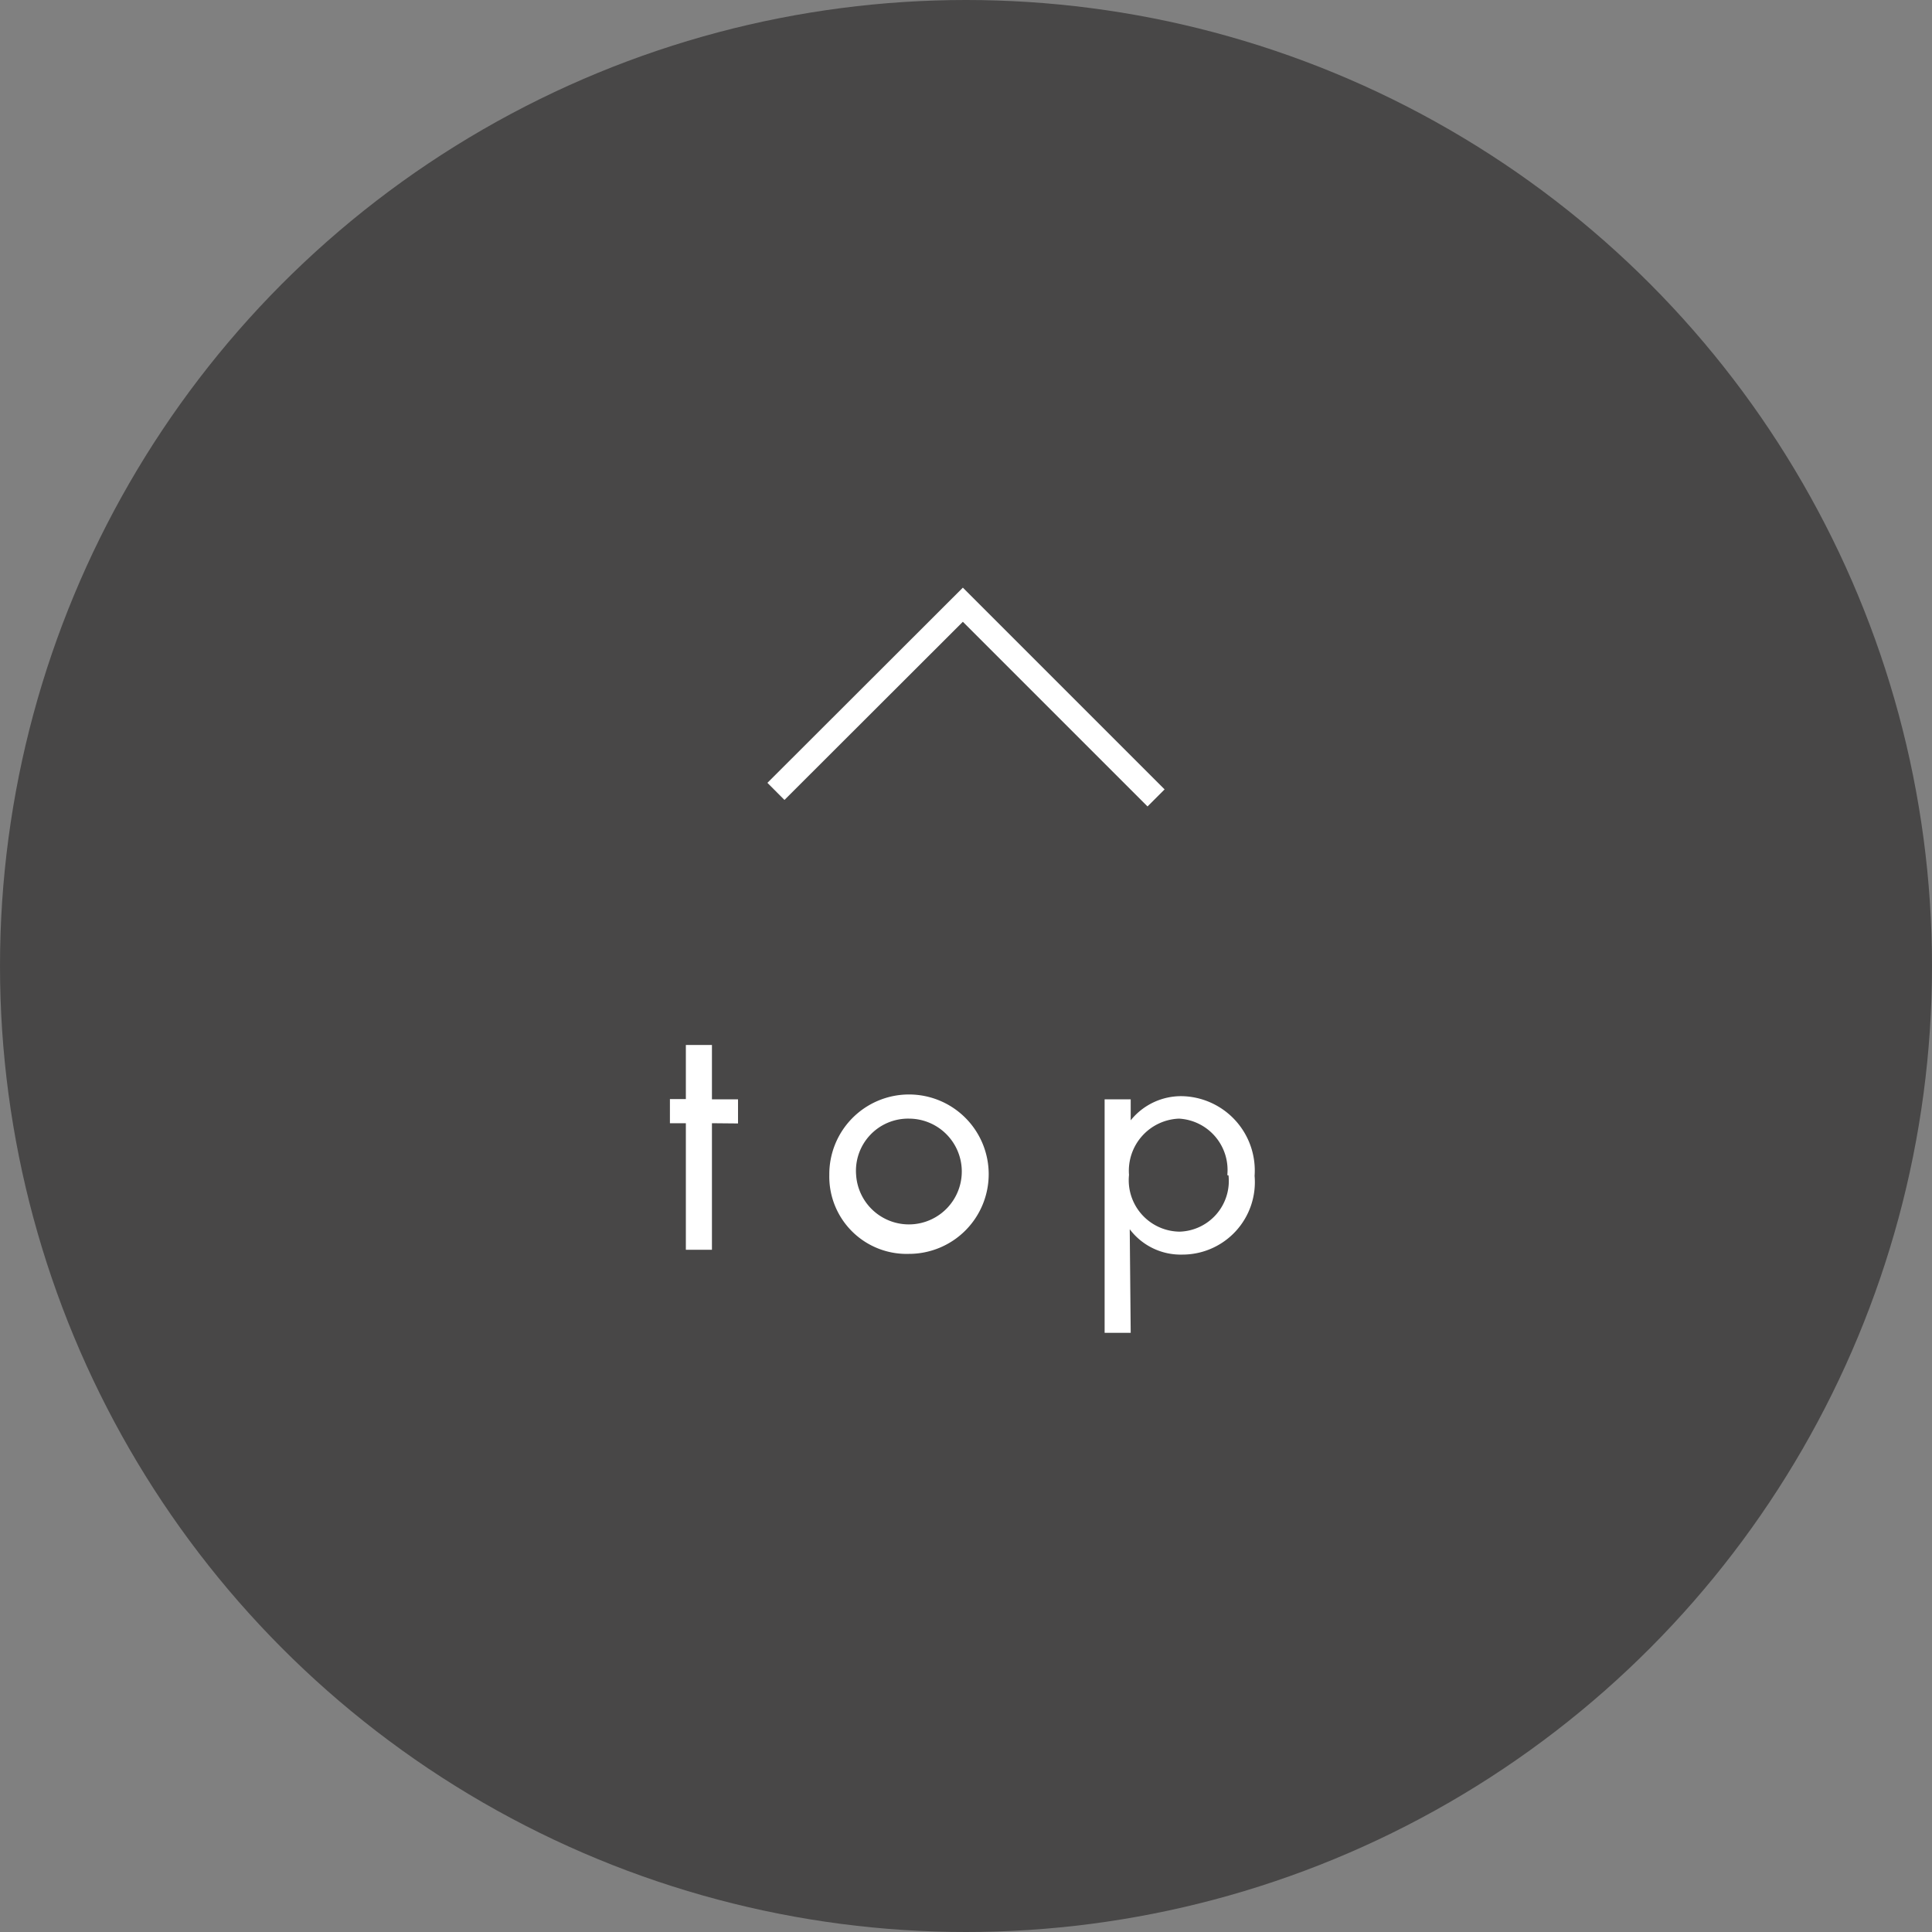 <svg xmlns="http://www.w3.org/2000/svg" viewBox="0 0 80 80"><rect x="0" y="0" width="80" height="80" fill="#808080" stroke="none"/><defs><style>.cls-1{fill:#312f2f;opacity:0.7;}.cls-2{fill:#fff;}.cls-3{fill:none;stroke:#fff;stroke-miterlimit:10;}</style></defs><title>pagetop</title><g id="レイヤー_2" data-name="レイヤー 2"><g id="contents"><circle class="cls-1" cx="40" cy="40" r="40"/><path class="cls-2" d="M29.48,46.51v5.24H28.4V46.51h-.66v-1h.66V43.27h1.08v2.25h1.08v1Z"/><path class="cls-2" d="M34.34,48.65a3.3,3.3,0,1,1,3.3,3.27A3.2,3.2,0,0,1,34.34,48.65Zm1.11,0a2.19,2.19,0,1,0,2.19-2.33A2.16,2.16,0,0,0,35.45,48.65Z"/><path class="cls-2" d="M46.82,55.19H45.74V45.52h1.08v.87a2.68,2.68,0,0,1,2.13-1,3.08,3.08,0,0,1,3,3.3,3,3,0,0,1-3,3.26,2.64,2.64,0,0,1-2.17-1.05Zm4-6.53a2.13,2.13,0,0,0-2-2.34,2.16,2.16,0,0,0-2.07,2.33A2.13,2.13,0,0,0,48.85,51,2.1,2.1,0,0,0,50.87,48.67Z"/><polyline class="cls-3" points="32.13 32.77 39.87 25.04 47.87 33.04"/></g></g></svg>